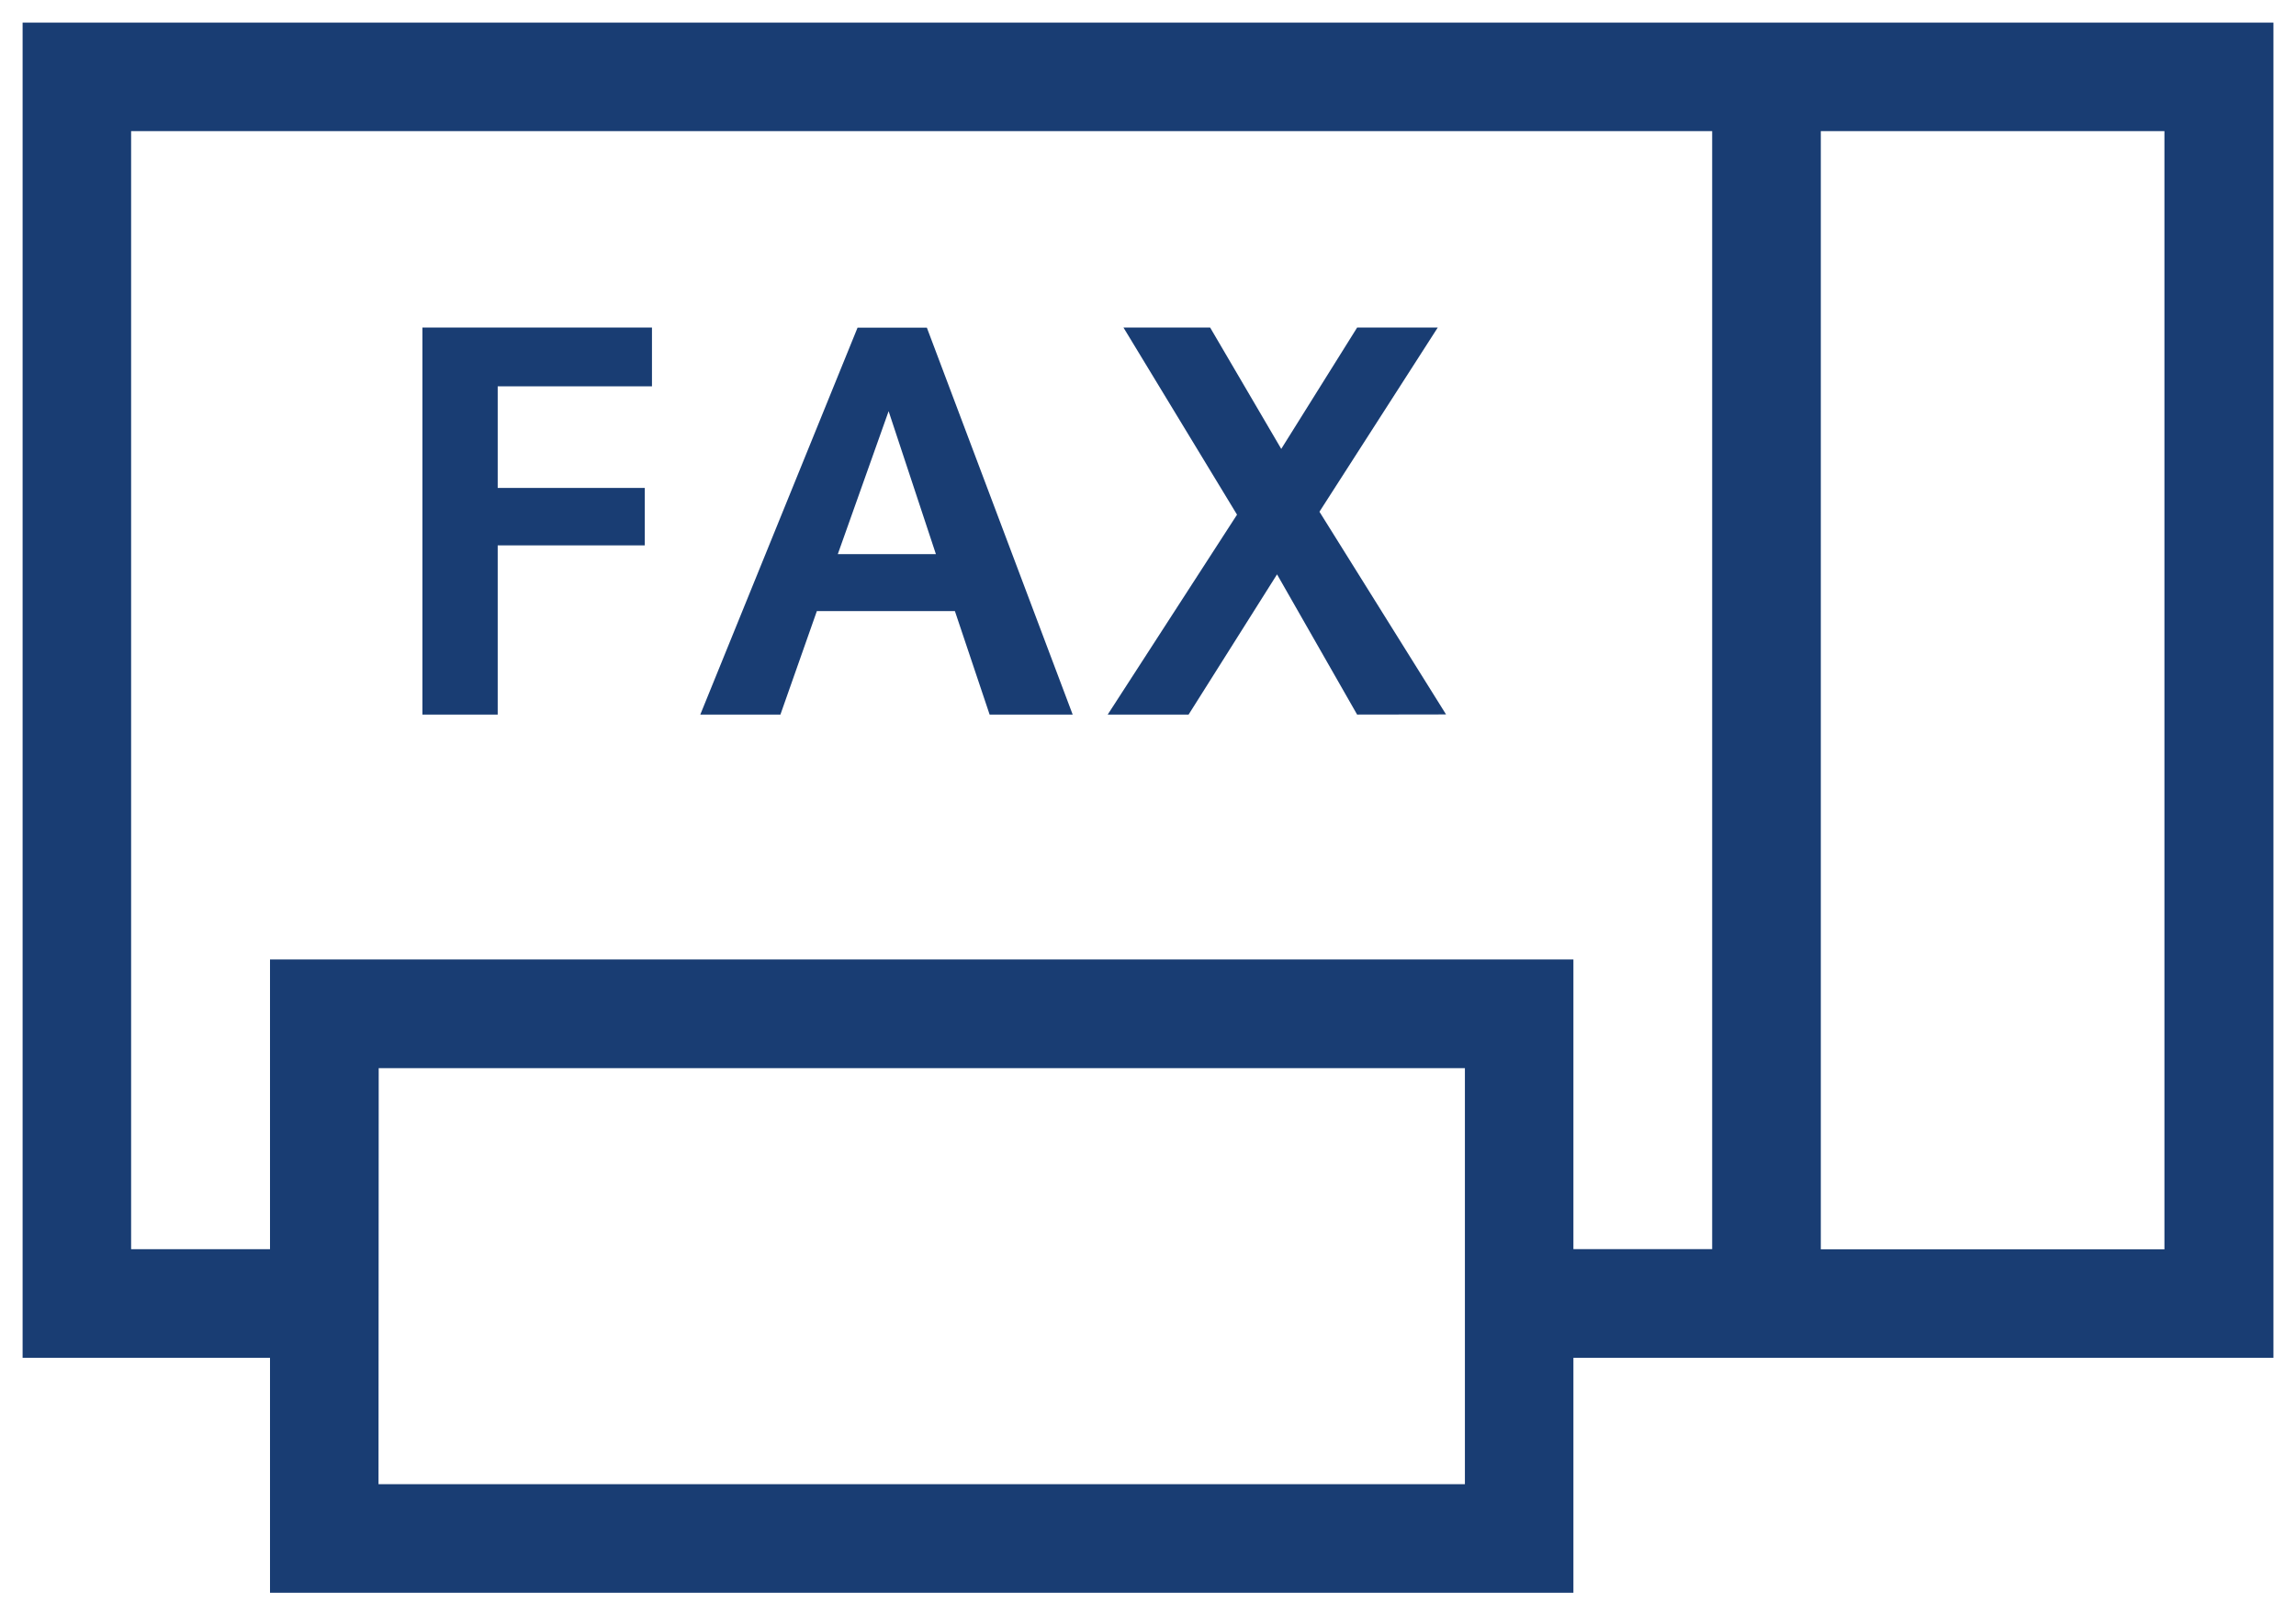 <svg xmlns="http://www.w3.org/2000/svg" width="50.782" height="35.718" viewBox="0 0 50.782 35.718"><path d="M5.472,34.718V29.524H0V0H49.783V29.524H34.3v5.195Zm2.4-2.4H31.9v-9.2H7.876Zm31.9-5.194h7.6V2.4h-7.6ZM34.3,20.714v6.406h3.069V2.4H2.4V27.121H5.472V20.714ZM29.516,15.3,27.745,12.2,25.789,15.3H24L26.86,10.88,24.348,6.742h1.917l1.573,2.684,1.679-2.684H31.3l-2.617,4.073,2.8,4.482Zm-8.128,0-.768-2.288H17.567L16.761,15.3H14.989l3.478-8.555H20L23.225,15.3ZM18.03,11.753H20.2L19.154,8.592ZM8.843,15.3V6.742h5.077v1.3H10.508v2.247h3.253v1.27H10.508V15.3Z" transform="translate(0.5 0.5)" fill="#193d73" stroke="rgba(0,0,0,0)" stroke-width="1"/></svg>
